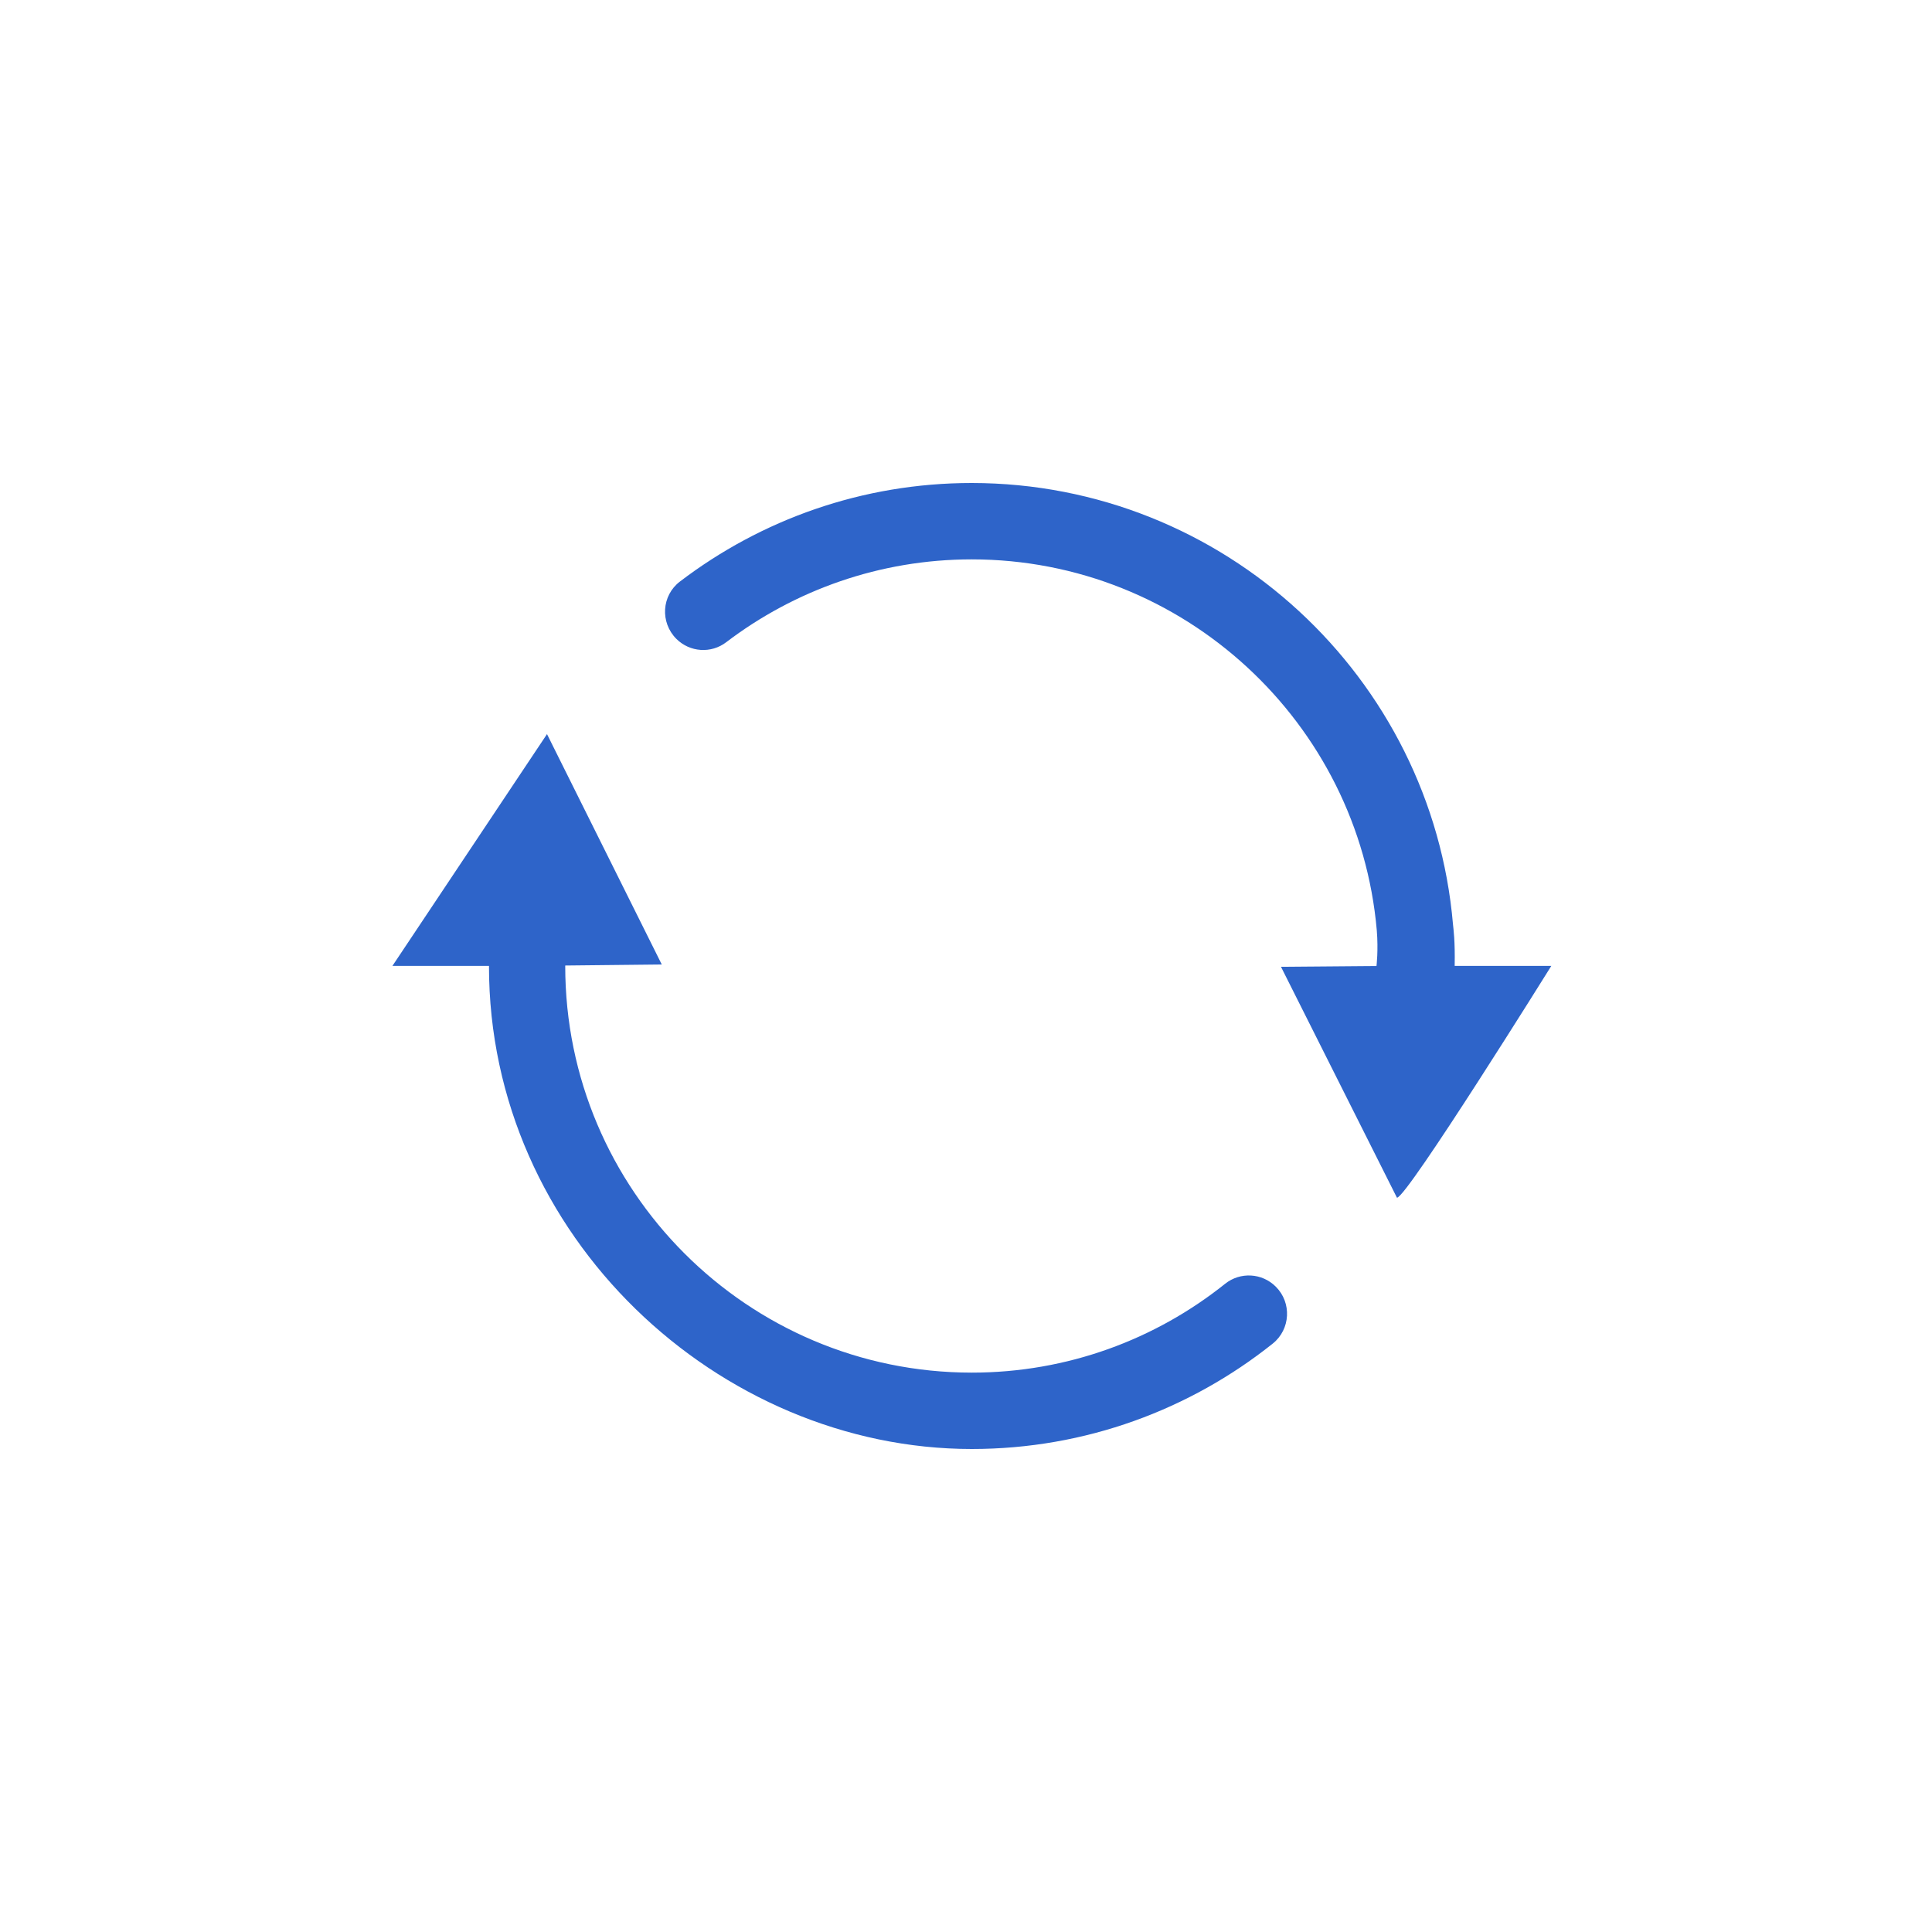 <svg width="32" height="32" viewBox="0 0 32 32" fill="none" xmlns="http://www.w3.org/2000/svg">
<path d="M16.096 8C14.282 8 12.607 8.607 11.262 9.632C10.958 9.863 10.931 10.309 11.202 10.581C11.425 10.804 11.779 10.829 12.03 10.636C13.16 9.777 14.57 9.265 16.094 9.265C19.608 9.265 22.505 11.974 22.804 15.41C22.831 15.739 22.799 16 22.799 16L21.217 16.013L23.138 19.838C23.303 19.838 25.695 15.998 25.695 15.998H24.094C24.102 15.581 24.074 15.39 24.066 15.31C23.715 11.221 20.273 8.003 16.096 8ZM16.096 22.735C12.381 22.735 9.362 19.713 9.362 16V15.992L10.961 15.975L9.06 12.159L6.5 15.998H8.099C8.096 20.486 11.915 24 16.096 24C17.979 24 19.714 23.345 21.082 22.253C21.375 22.017 21.398 21.578 21.132 21.312C20.904 21.083 20.542 21.063 20.291 21.264C19.139 22.185 17.68 22.735 16.096 22.735Z" fill="#2E64C9"/>
</svg>
